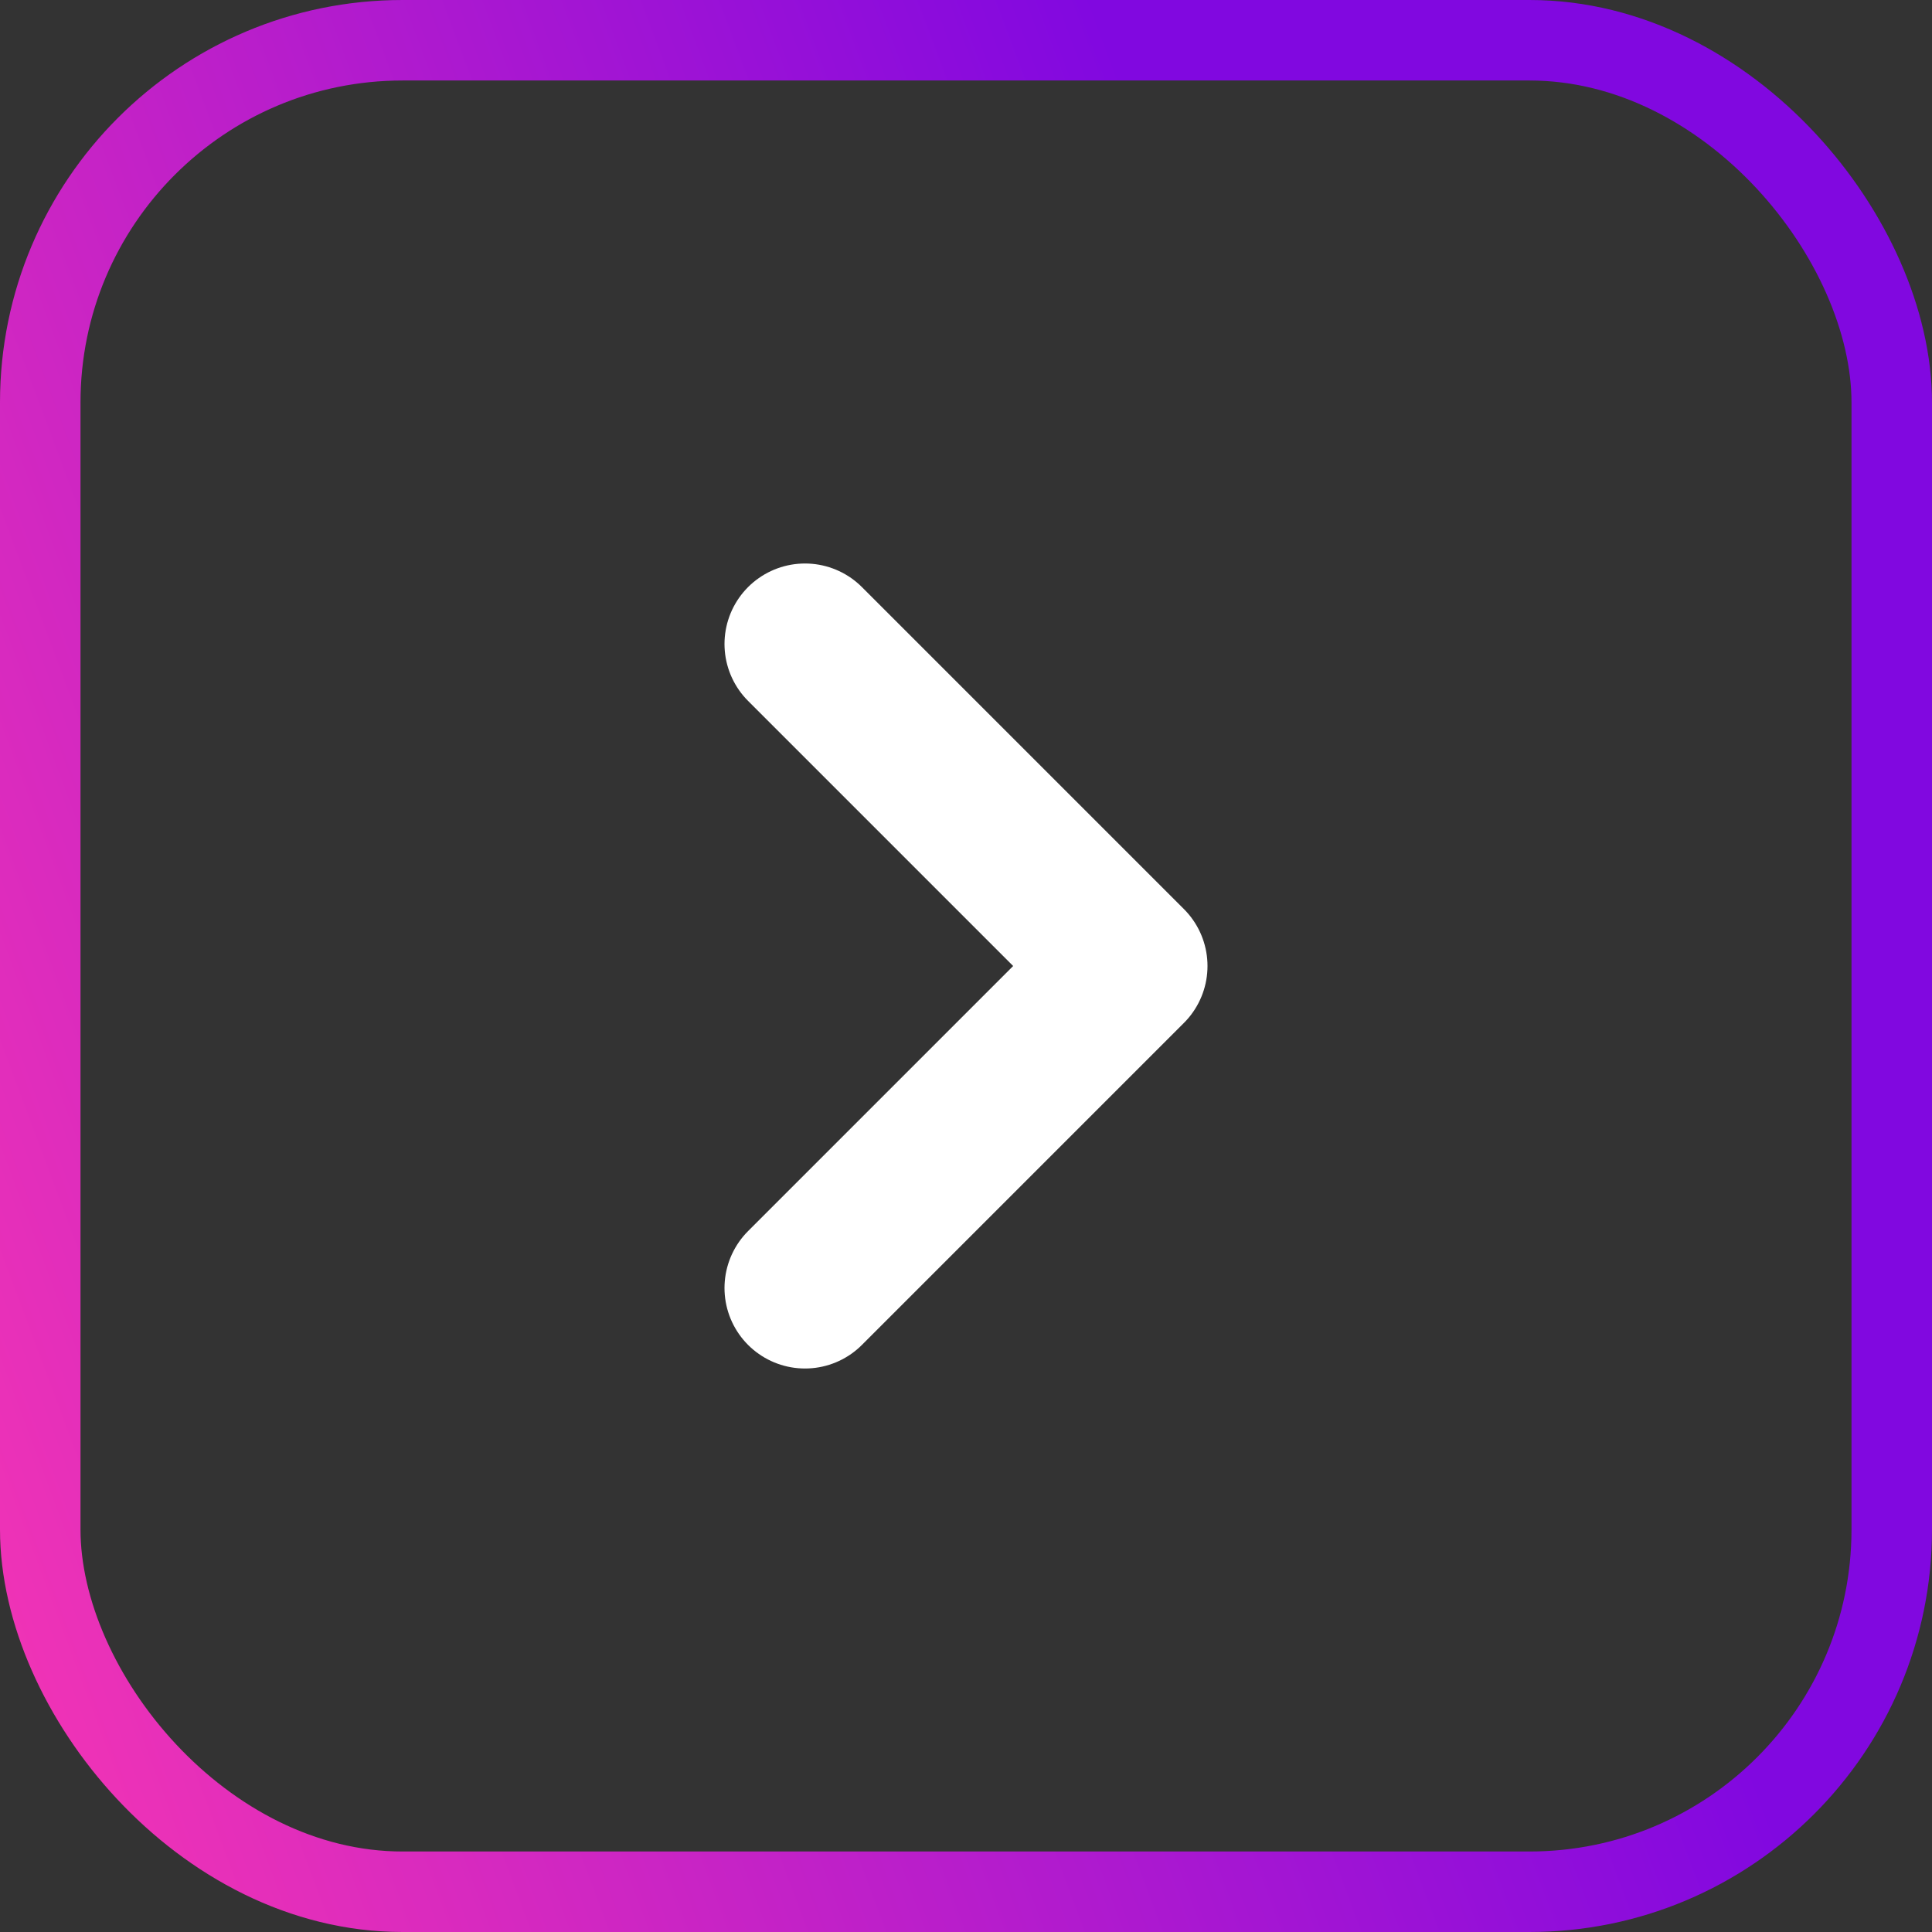 <svg width="24" height="24" viewBox="0 0 24 24" fill="none" xmlns="http://www.w3.org/2000/svg">
<rect x="0" y="0" width="24" height="24" fill="#333333" stroke="none"/>
<path d="M10 16L14 12L10 8" stroke="white" stroke-width="2" stroke-linecap="round" stroke-linejoin="round"/>
<rect x="0.5" y="0.5" width="23" height="23" rx="4.5" stroke="url(#paint0_linear_52423_76269)"/>
<defs>
<linearGradient id="paint0_linear_52423_76269" x1="14.647" y1="2.812" x2="-6.466" y2="10.689" gradientUnits="userSpaceOnUse">
<stop stop-color="#8108E0"/>
<stop offset="1" stop-color="#FF39B0"/>
<stop offset="1" stop-color="#FF39B0"/>
</linearGradient>
</defs>
</svg>
